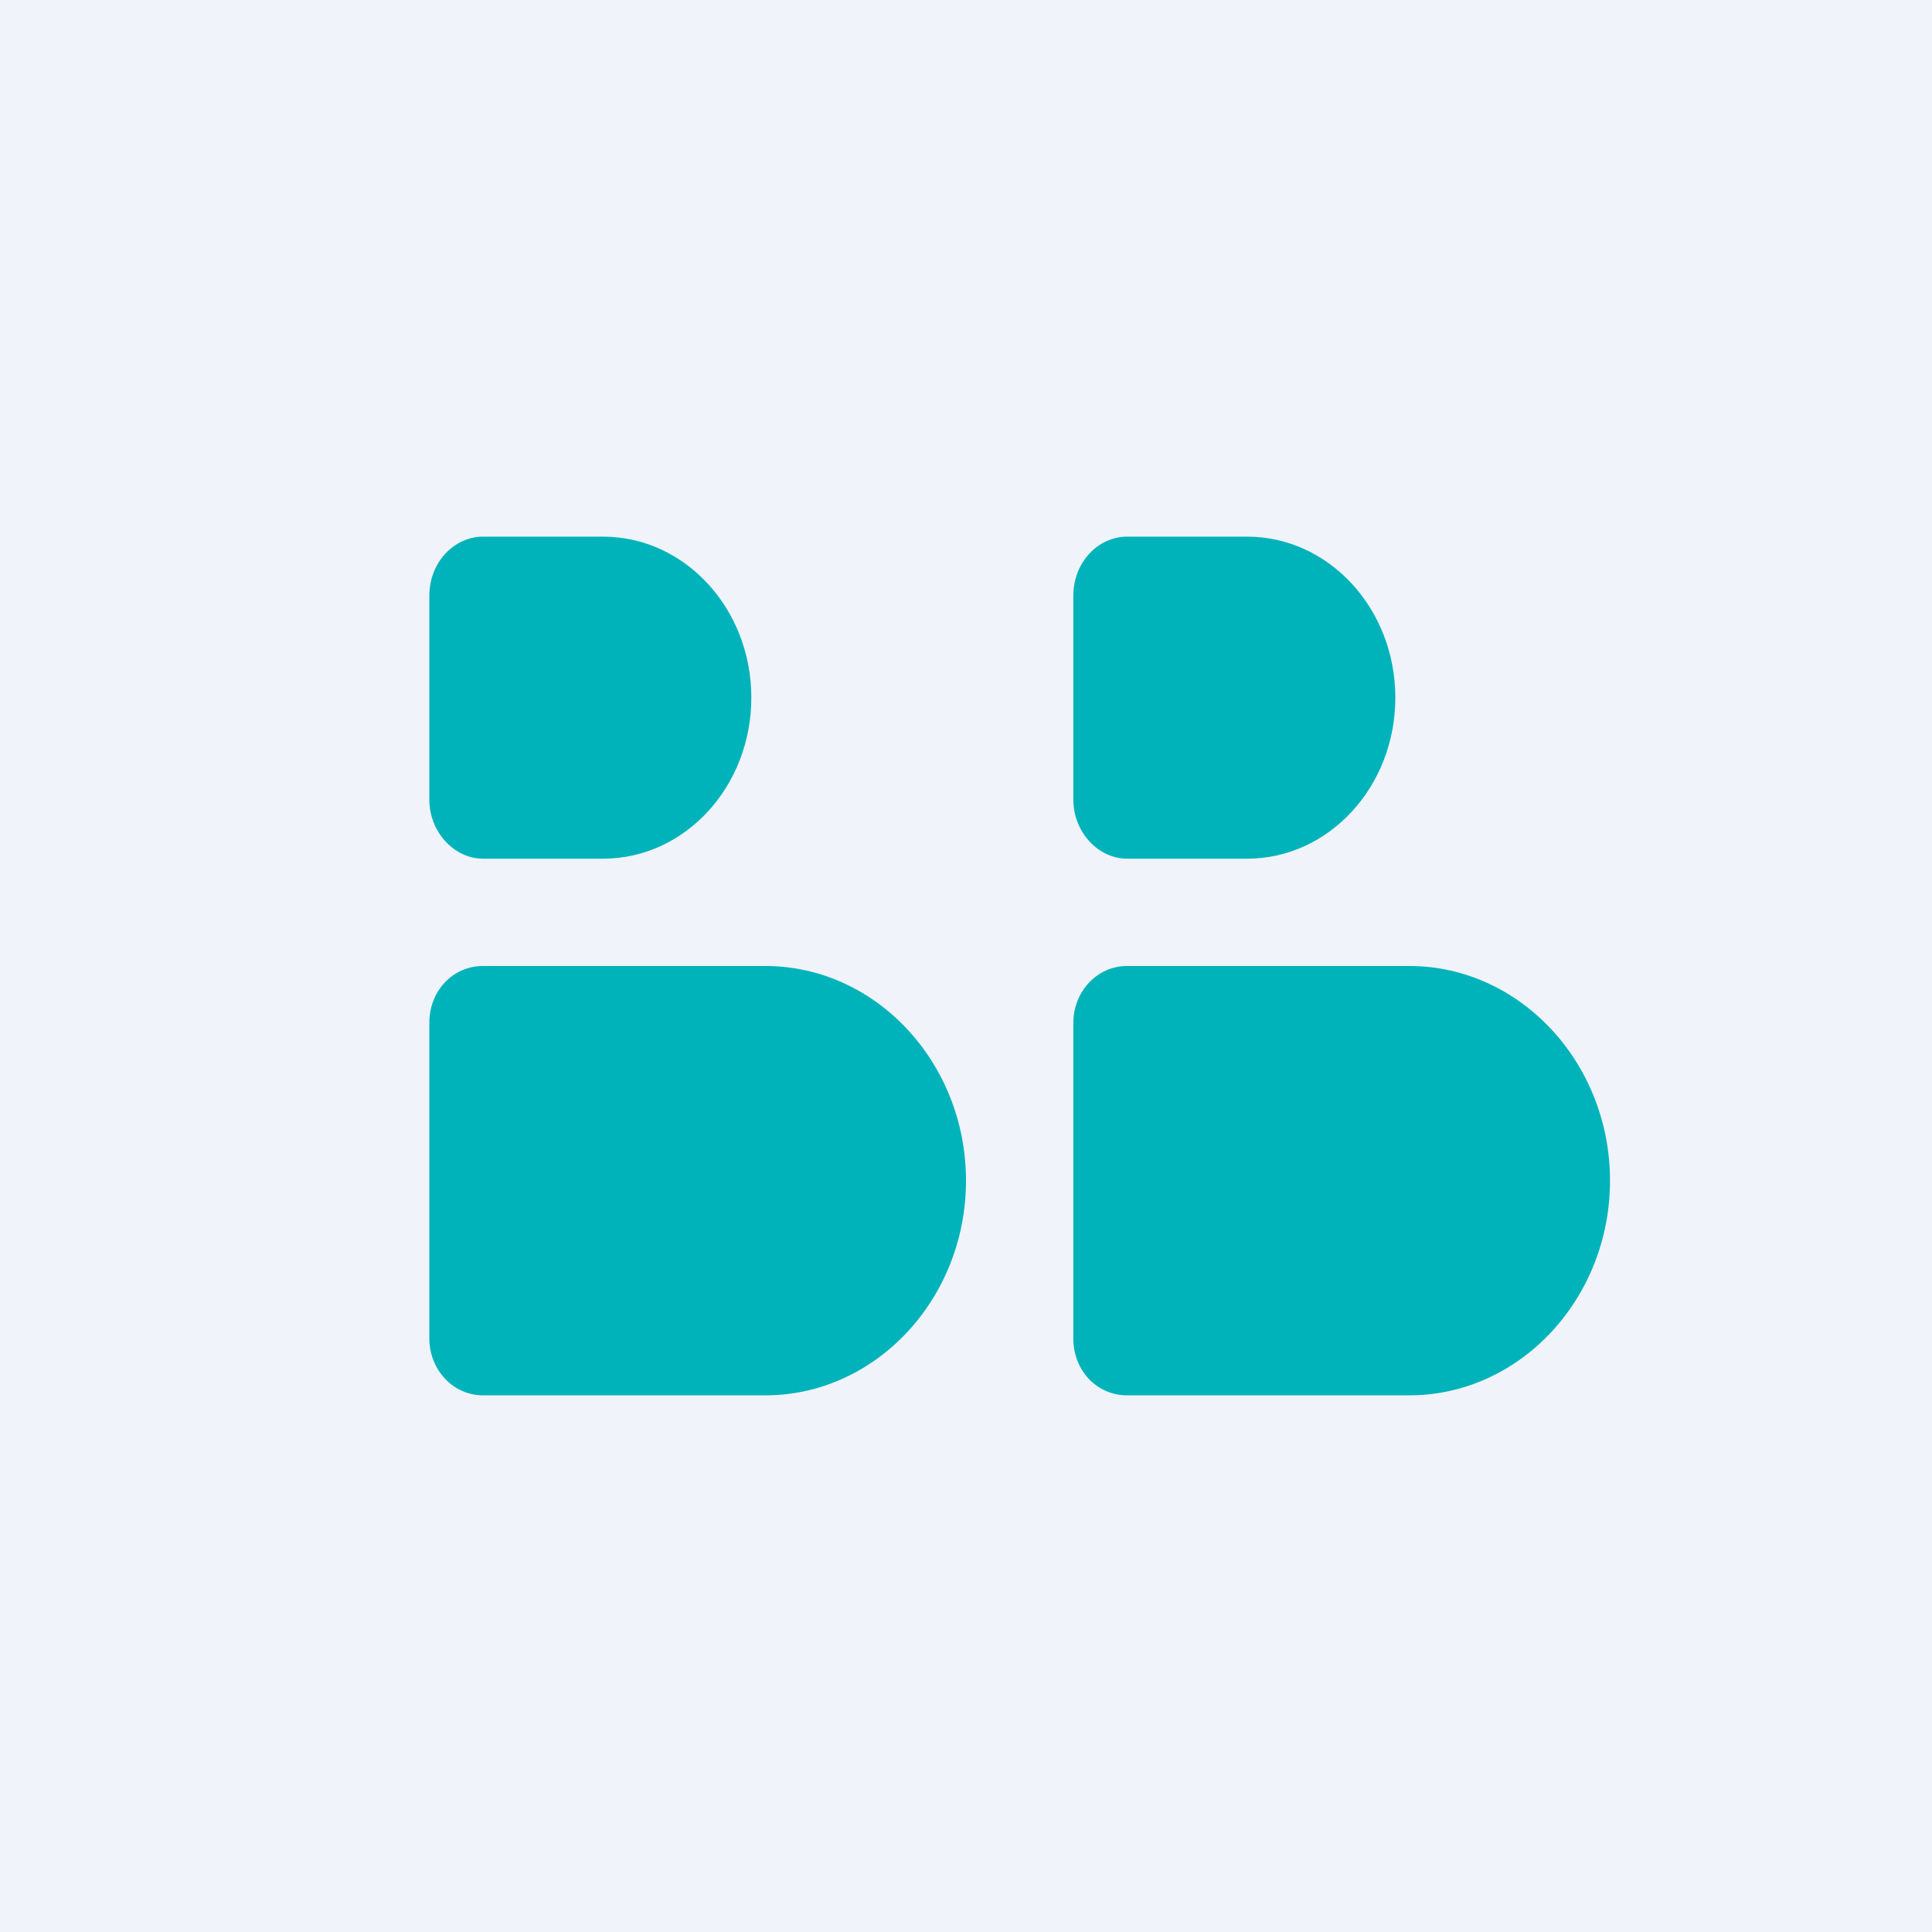 <!-- by TradingView --><svg width="18" height="18" viewBox="0 0 18 18" xmlns="http://www.w3.org/2000/svg"><path fill="#F0F3FA" d="M0 0h18v18H0z"/><path d="M4.5 5c-.27 0-.5.24-.5.55v1.9c0 .3.23.55.5.55h1.12C6.38 8 7 7.33 7 6.5S6.38 5 5.62 5H4.5Zm6 0c-.27 0-.5.24-.5.55v1.9c0 .3.23.55.5.55h1.12C12.38 8 13 7.33 13 6.5S12.38 5 11.62 5H10.5ZM4 9.53c0-.3.22-.53.5-.53h2.63C8.16 9 9 9.9 9 11s-.84 2-1.87 2H4.5c-.28 0-.5-.24-.5-.53V9.53ZM10.5 9c-.28 0-.5.24-.5.53v2.94c0 .3.22.53.5.53h2.63c1.03 0 1.87-.9 1.87-2s-.84-2-1.87-2H10.5Z" fill="#00B3BA"/></svg>